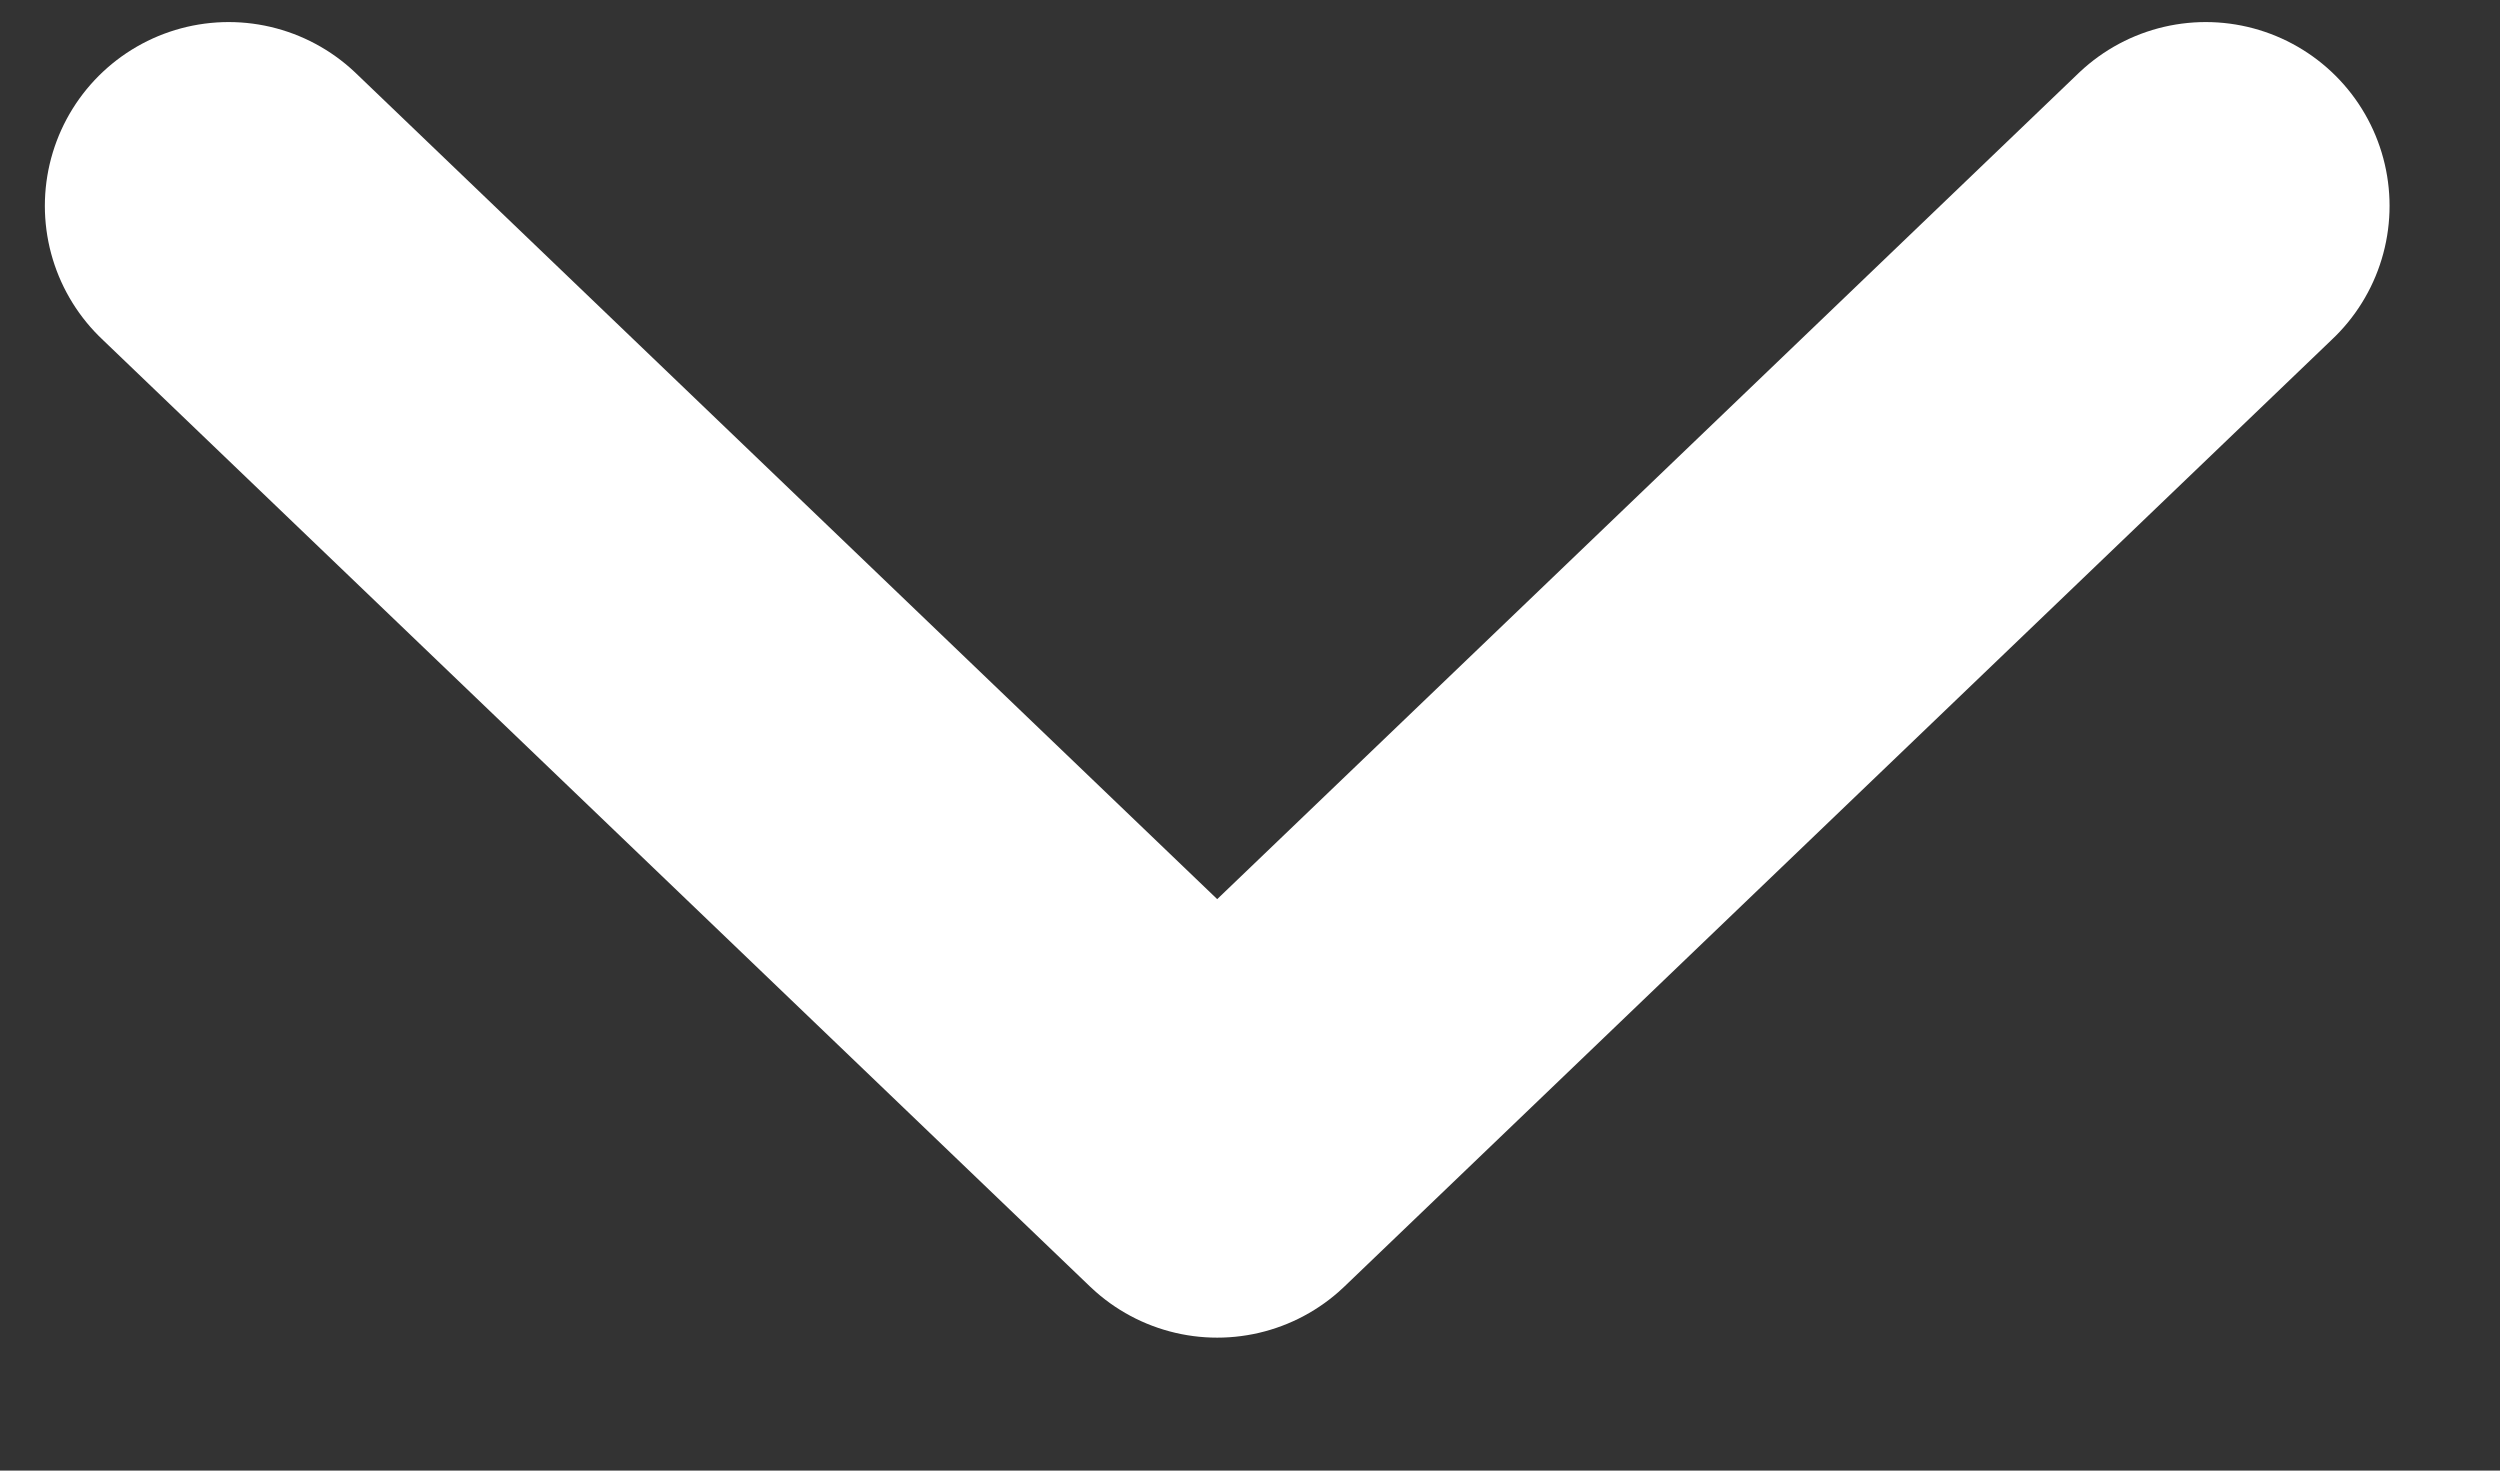 <svg width="17" height="10" viewBox="0 0 17 10" fill="none" xmlns="http://www.w3.org/2000/svg">
<rect x="0" y="0" width="17" height="10" fill="#333333" stroke="none"/>
<path d="M14.999 1.4L8.277 7.846L1.555 1.4" stroke="white" stroke-width="2.5" stroke-linecap="round" stroke-linejoin="round"/>
</svg>
